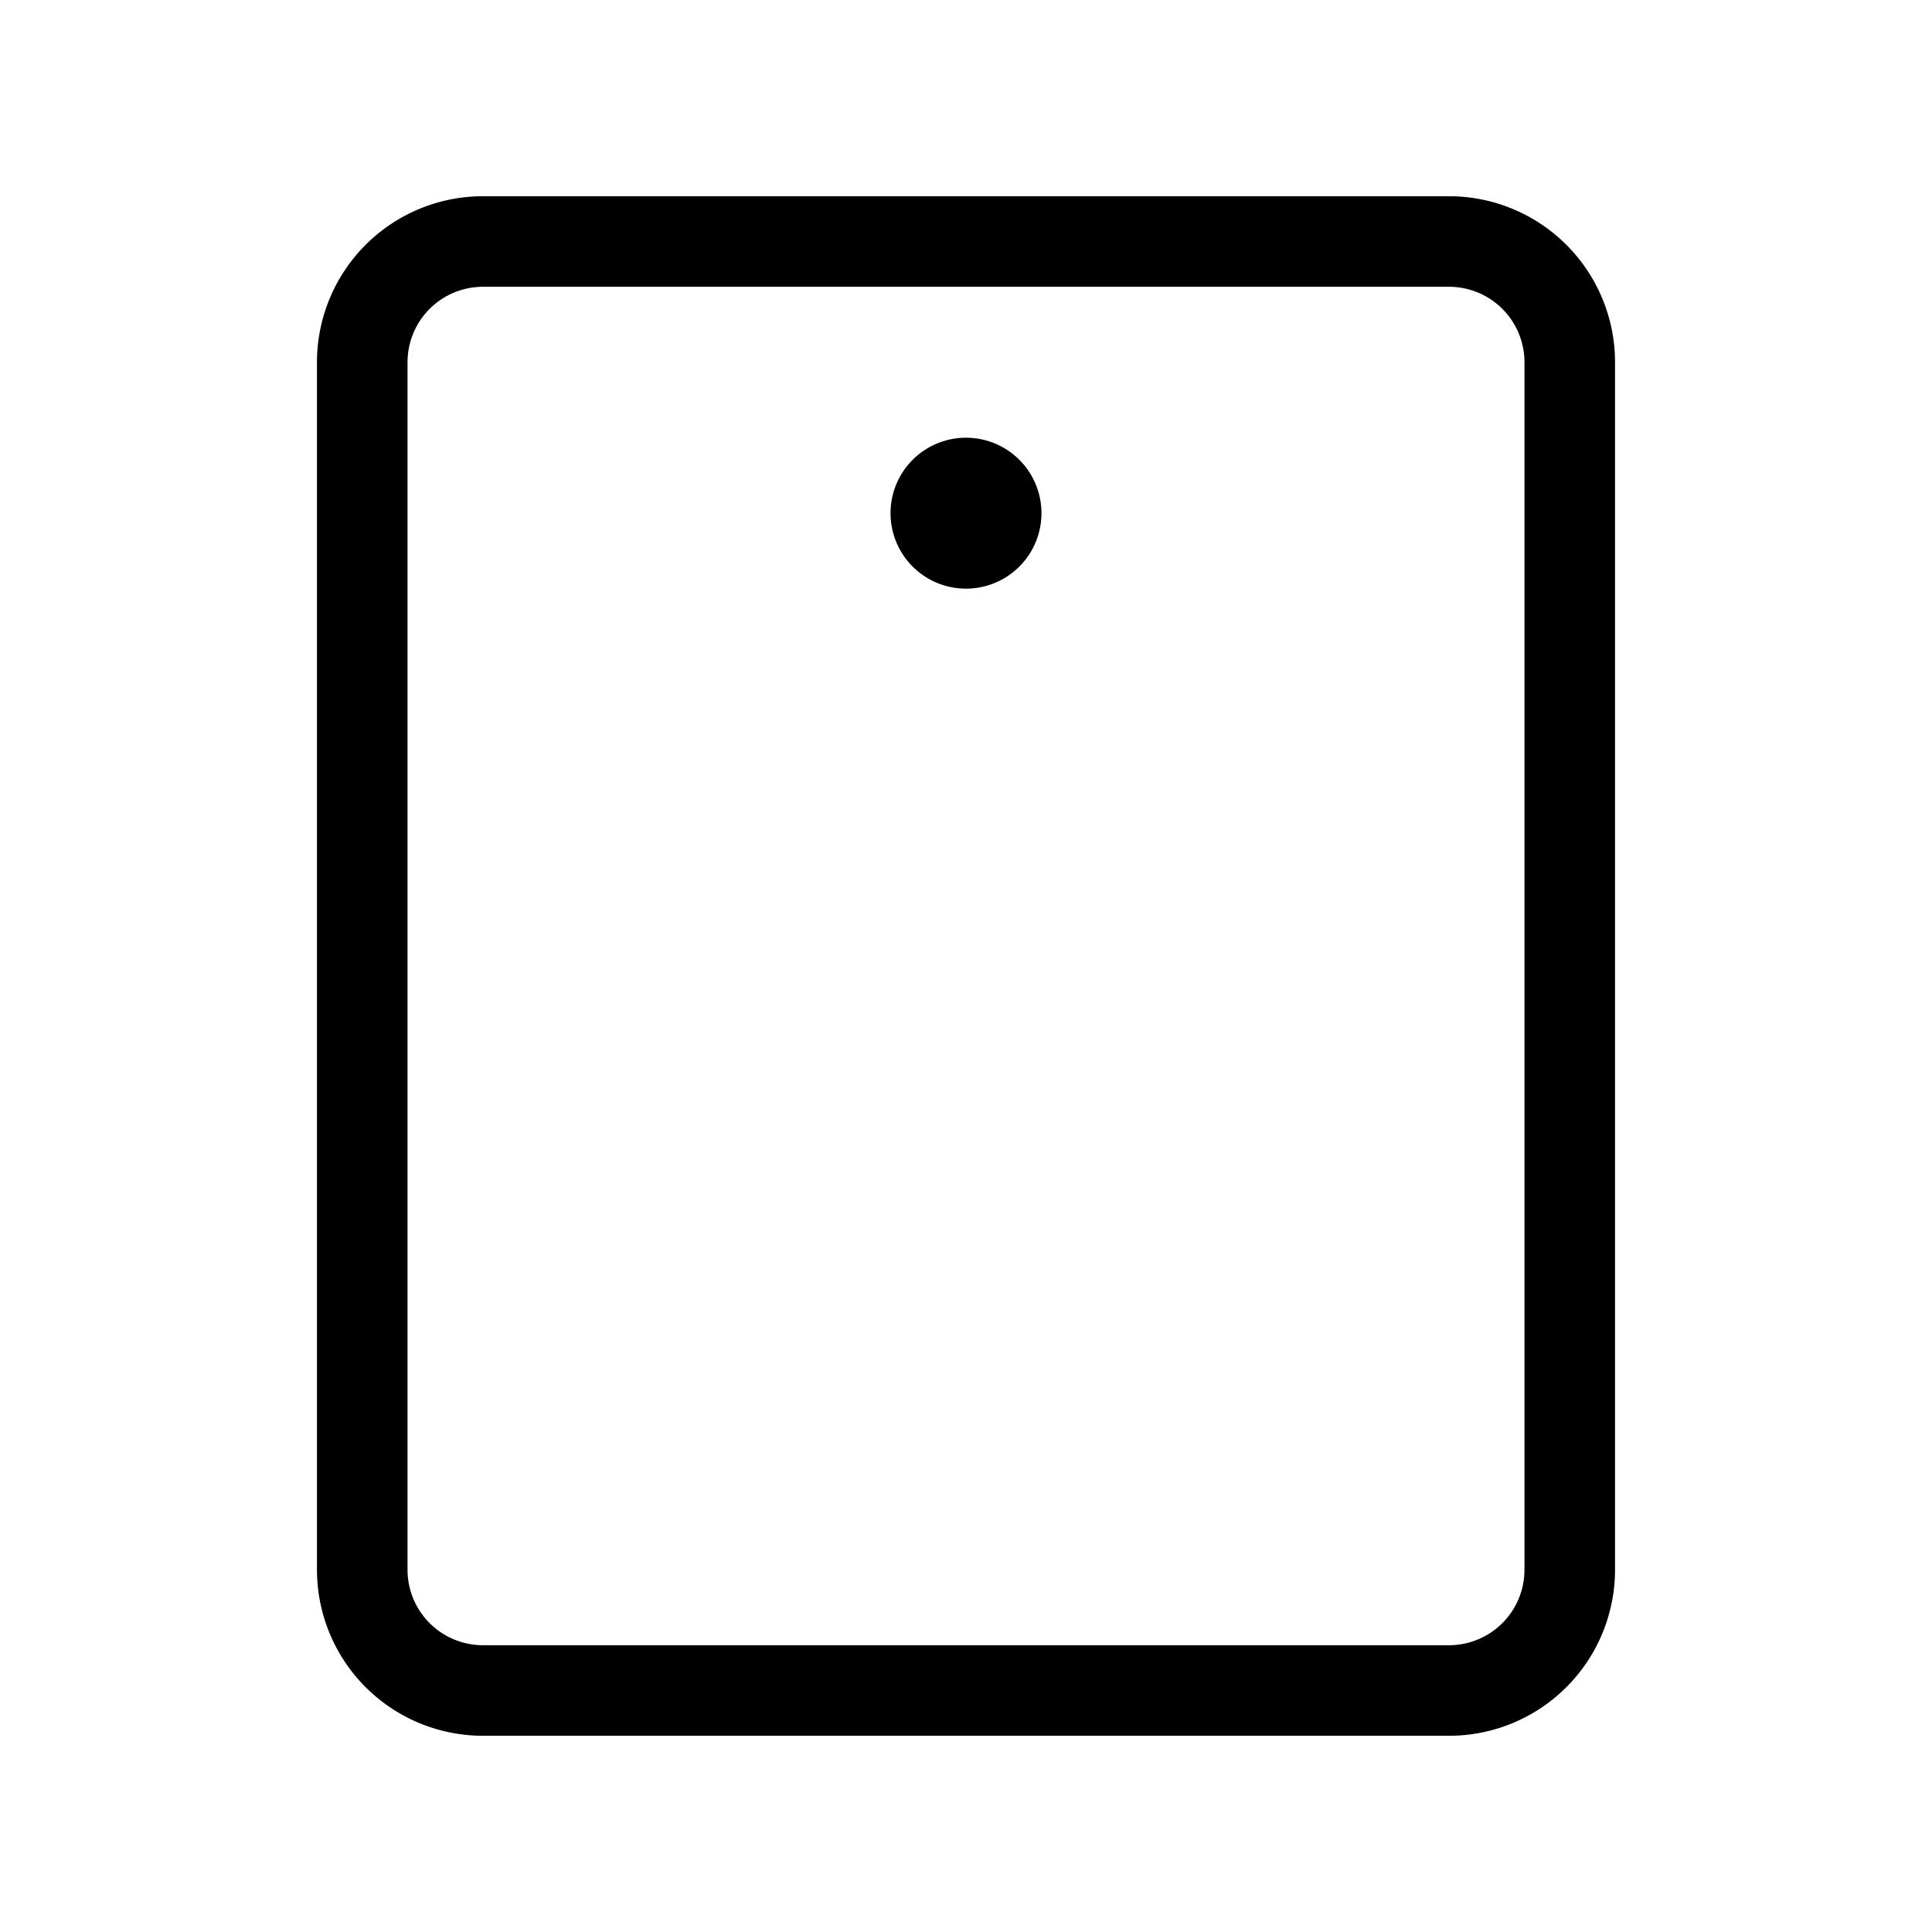 <svg xmlns="http://www.w3.org/2000/svg" viewBox="0 0 256 256" fill="currentColor"><path d="M192,26H64A22,22,0,0,0,42,48V208a22,22,0,0,0,22,22H192a22,22,0,0,0,22-22V48A22,22,0,0,0,192,26Zm10,182a10,10,0,0,1-10,10H64a10,10,0,0,1-10-10V48A10,10,0,0,1,64,38H192a10,10,0,0,1,10,10ZM138,68a10,10,0,1,1-10-10A10,10,0,0,1,138,68Z"/></svg>